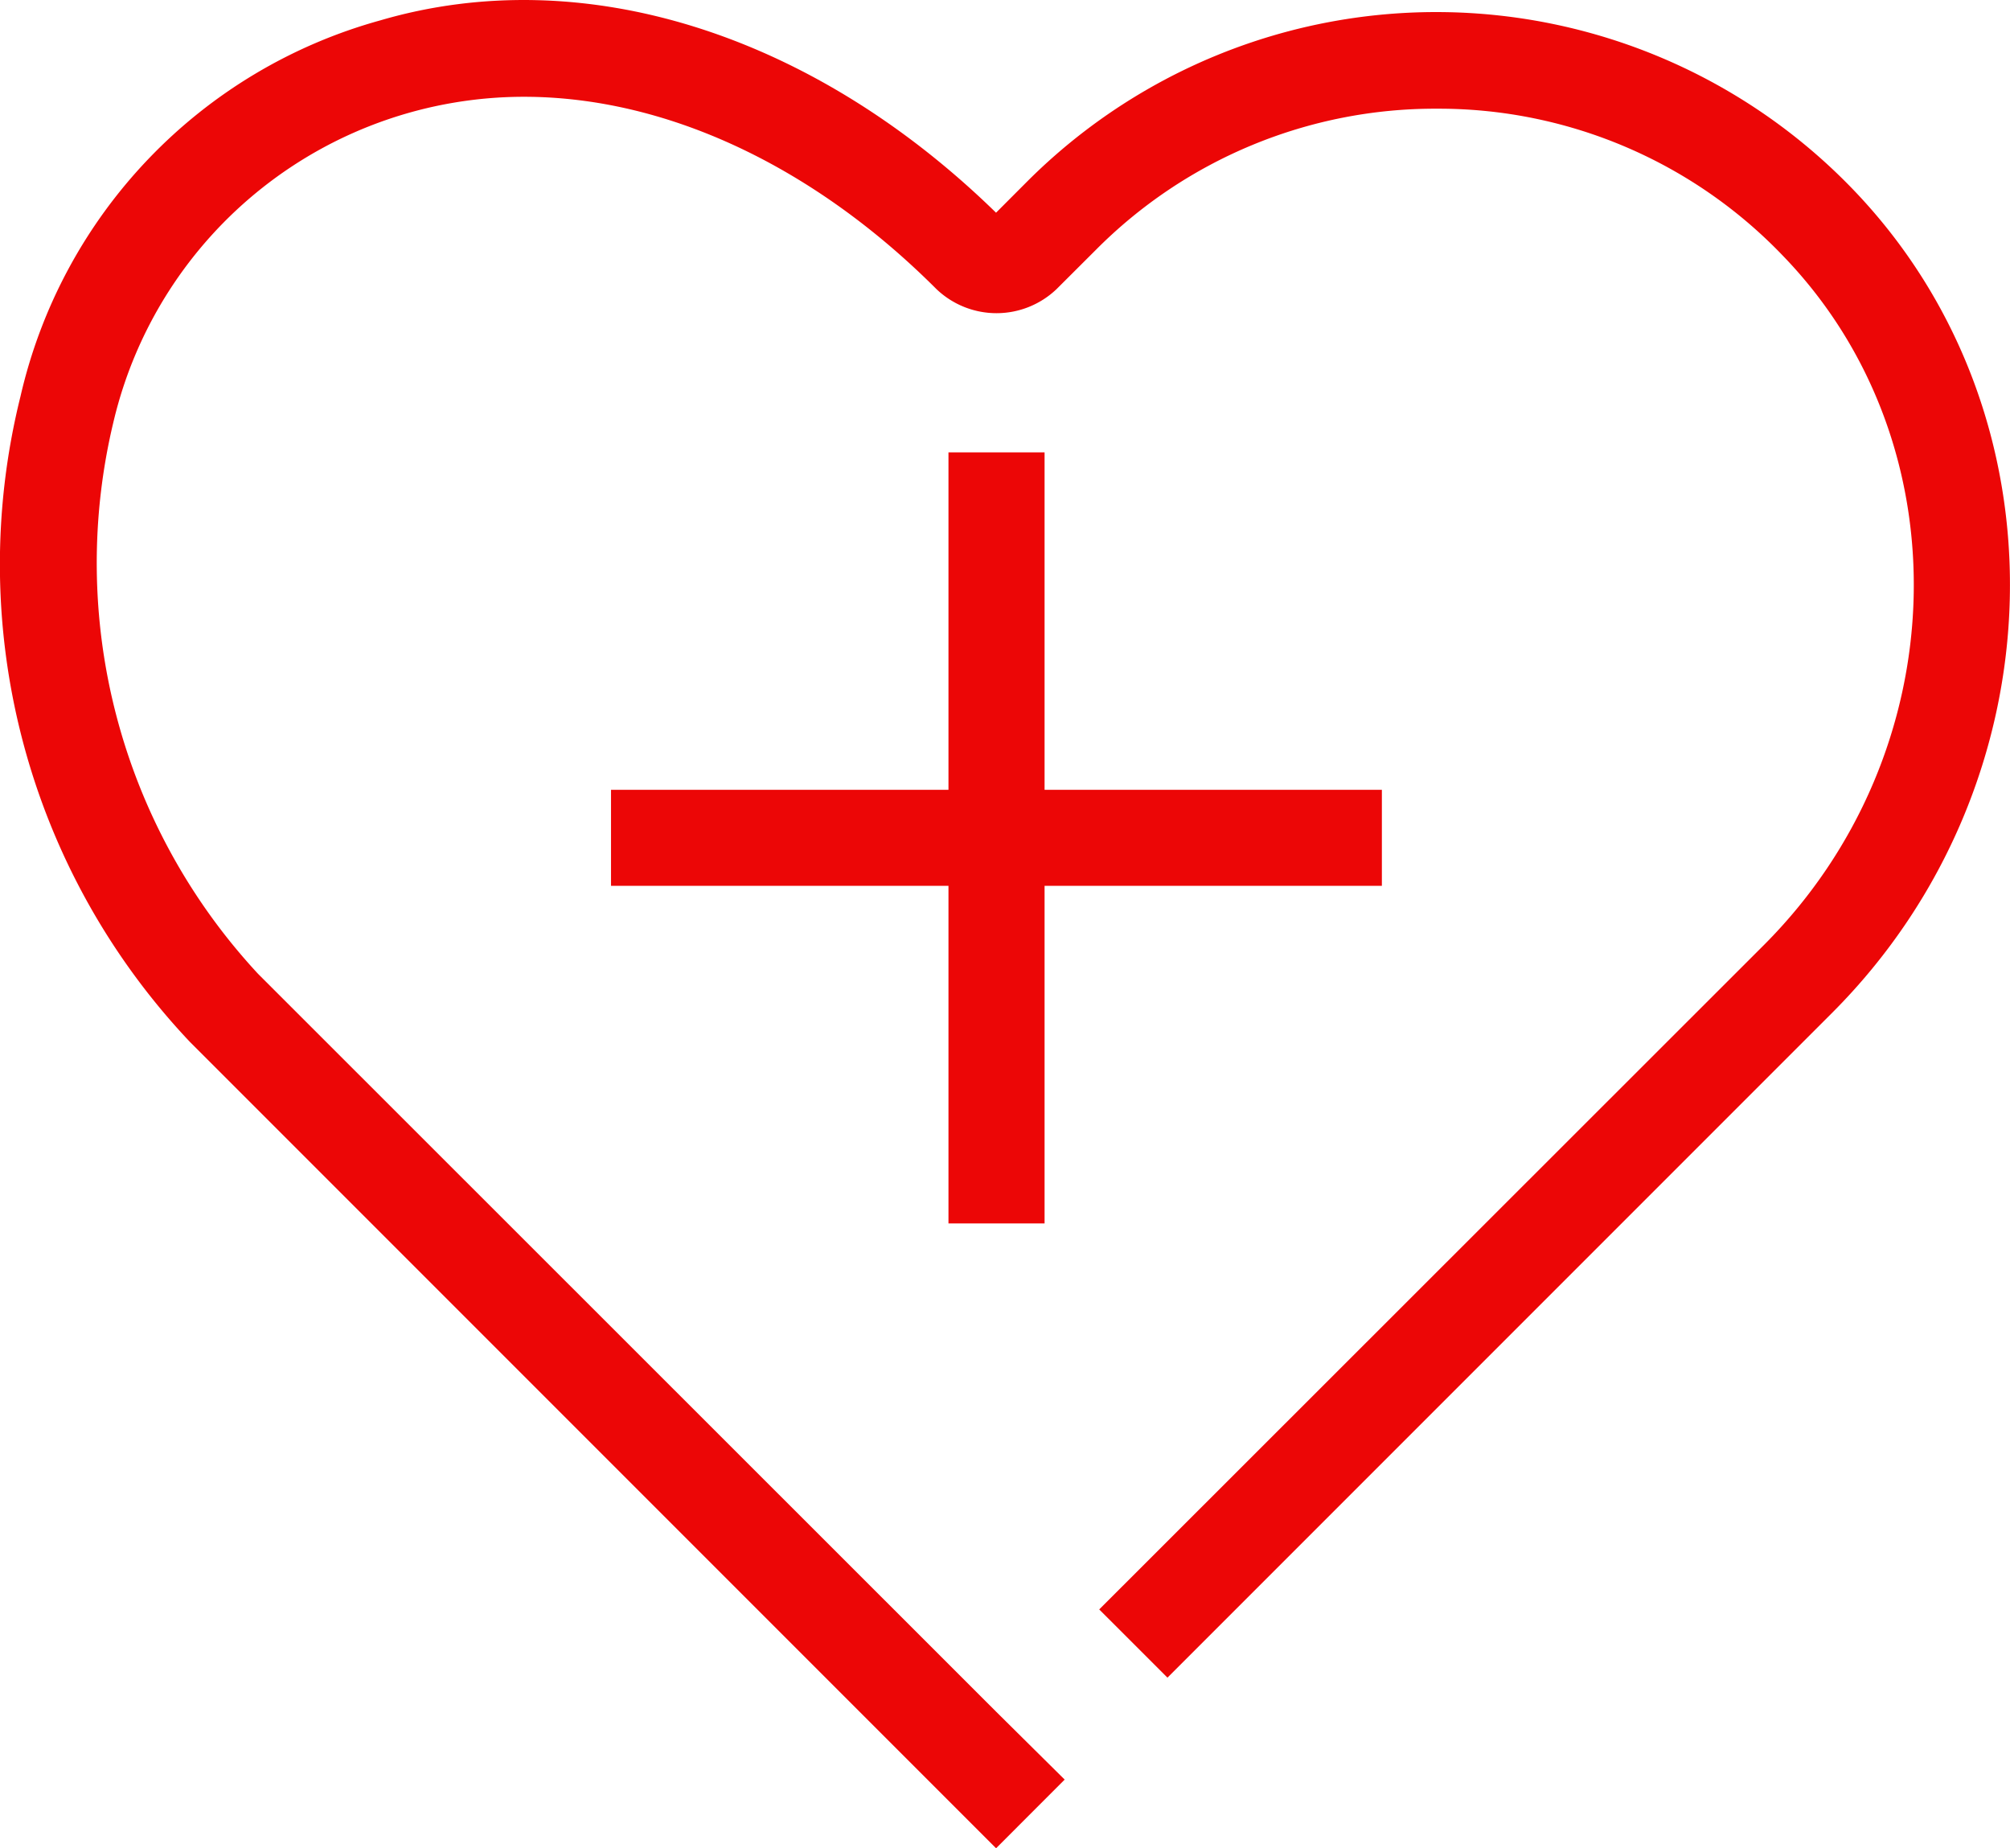 <svg id="icon_生命保険" xmlns="http://www.w3.org/2000/svg" width="64" height="58.837" viewBox="0 0 64 58.837">
  <path id="合体_3" data-name="合体 3" d="M6.043,33.164A22.128,22.128,0,0,1,.652,12.62,16.166,16.166,0,0,1,12.115.647c6.438-1.884,13.74.405,19.6,6.124l.993-.995a18.421,18.421,0,0,1,26.25.209c6.962,7.185,6.674,18.961-.627,26.263L37.173,53.406,35,51.234,56.159,30.089c6.124-6.124,6.4-15.977.6-21.958a15.17,15.17,0,0,0-10.9-4.671h-.119A15.223,15.223,0,0,0,34.9,7.948L33.64,9.205a2.769,2.769,0,0,1-3.821,0c-3.978-3.979-8.675-6.124-13.137-6.124A13.432,13.432,0,0,0,3.622,13.392,19.22,19.22,0,0,0,8.216,31l23.5,23.488L33.9,56.651l-2.184,2.186ZM30.2,38.946V28.2H19.455V25.142H30.2V14.4H33.26V25.142H44V28.2H33.26V38.946Z" transform="translate(0 0)" fill="#ec0606"/>
</svg>
